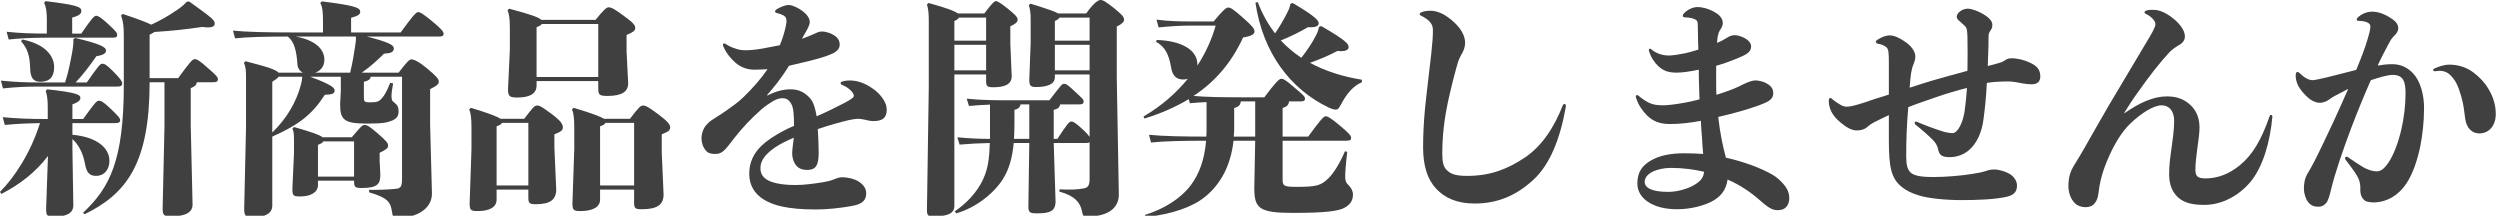 <svg width="394" height="34" viewBox="0 0 394 34" fill="none" xmlns="http://www.w3.org/2000/svg">
<g clip-path="url('#clip0')">
<path d="M25.92 12.96V19.98L25.632 32.796C25.632 33.876 25.776 34.092 26.964 34.092C29.304 34.092 30.348 33.444 30.348 32.22L30.06 19.764V13.896C30.744 13.608 30.96 13.392 31.032 12.96H33.516C34.128 12.96 34.344 12.852 34.344 12.456C34.344 12.168 34.056 11.844 32.688 10.656C31.356 9.468 31.032 9.324 30.672 9.324C30.384 9.324 30.06 9.576 28.08 12.312H23.58V5.472C23.94 5.292 24.192 5.148 24.336 5.04C27.108 4.86 29.484 4.608 31.86 4.248C32.22 4.284 32.508 4.32 32.76 4.32C33.552 4.32 33.84 4.104 33.84 3.708C33.84 3.168 33.408 2.808 29.844 0.252H29.448C29.052 0.684 28.656 1.08 27.828 1.62C26.352 2.628 25.164 3.276 23.832 3.888C23.148 3.528 21.816 3.024 19.332 2.196L19.08 2.448C19.404 3.348 19.512 4.104 19.512 5.688V13.356C19.512 25.38 17.244 29.628 13.104 33.516L13.32 33.768C19.98 30.528 23.58 25.704 23.58 12.96H25.92ZM7.272 32.832C7.272 34.02 7.344 34.128 8.676 34.128C10.296 34.128 11.556 33.696 11.556 32.364L11.412 23.508V21.924C12.348 22.752 13.068 24.048 13.392 25.812C13.644 27.18 14.076 27.72 15.156 27.72C16.416 27.72 17.244 26.748 17.244 25.344C17.244 23.256 15.156 21.564 11.412 21.24V19.404H18.108C18.72 19.404 18.936 19.296 18.936 18.936C18.936 18.684 18.792 18.396 17.28 16.992C16.308 16.092 15.984 15.876 15.552 15.876C15.228 15.876 14.868 16.308 13.104 18.756H11.412V16.452C12.348 16.092 12.672 15.84 12.672 15.408C12.672 14.94 12.096 14.58 7.452 14.076L7.2 14.328C7.416 14.94 7.524 15.732 7.524 16.812V18.756H7.416C4.716 18.756 2.736 18.684 0.432 18.468L0.756 19.692C2.592 19.512 4.248 19.44 6.3 19.404C4.824 24.12 2.232 28.008 0 30.24L0.216 30.564C3.132 29.052 5.544 27.216 7.56 24.588L7.272 32.832ZM6.192 12.996C3.852 12.996 2.448 12.924 0.144 12.708L0.468 13.932C2.628 13.716 3.96 13.644 6.192 13.644H18.432C19.044 13.644 19.26 13.536 19.26 13.104C19.26 12.816 18.9 12.312 17.82 11.232C16.776 10.188 16.488 10.044 16.092 10.044C15.804 10.044 15.48 10.404 13.68 12.996H11.916C13.104 11.736 14.112 10.404 15.192 8.856C16.344 8.676 16.704 8.388 16.704 7.956C16.704 7.416 15.768 6.912 11.844 5.976L11.556 6.192C11.592 6.66 11.556 7.164 11.376 8.244C11.124 9.612 10.8 11.34 10.26 12.996H6.192ZM7.38 5.292C4.644 5.292 3.132 5.22 1.044 5.004L1.368 6.228C3.096 6.048 4.752 5.94 7.38 5.94H17.748C18.288 5.94 18.468 5.832 18.468 5.472C18.468 5.184 18.252 4.896 16.92 3.672C15.84 2.7 15.444 2.484 15.156 2.484C14.868 2.484 14.508 2.808 12.816 5.292H11.376V2.772C12.564 2.448 12.816 2.16 12.816 1.692C12.816 1.044 11.88 0.756 7.2 0.18L6.948 0.432C7.236 1.044 7.38 1.728 7.38 3.024V5.292ZM3.312 6.48C4.392 7.74 4.68 8.784 4.752 10.764C4.788 12.348 5.328 12.888 6.336 12.888C7.848 12.888 8.532 12.096 8.532 10.584C8.532 8.712 6.984 6.912 3.528 6.228L3.312 6.48Z" fill="#404040"></path>
<path d="M50.112 28.476H55.8V28.584C55.8 29.484 55.98 29.628 56.988 29.628C59.652 29.628 59.94 28.908 59.94 27.468L59.832 25.416V24.084C60.912 23.544 61.164 23.328 61.164 22.968C61.164 22.5 60.84 22.176 59.4 20.916C58.104 19.8 57.78 19.692 57.456 19.692C57.06 19.692 56.772 20.088 55.44 21.636H50.832C50.472 21.312 49.356 20.88 46.332 20.016L46.08 20.268C46.296 20.7 46.332 21.168 46.332 22.104V24.12L46.08 29.736C46.08 30.852 46.224 30.96 47.34 30.96C48.96 30.96 50.112 30.312 50.112 29.16V28.476ZM50.112 27.828V22.824C50.616 22.644 50.868 22.5 50.94 22.284H55.8V27.828H50.112ZM42.912 21.528C47.052 19.692 49.176 18.072 51.192 14.94C52.416 14.904 52.74 14.724 52.74 14.256C52.74 13.824 52.2 13.32 48.888 12.096H53.712V14.328L53.604 16.452C53.604 18.936 54.288 19.476 57.888 19.476C60.372 19.476 60.948 19.332 61.884 18.972C62.46 18.684 62.82 18.36 62.82 17.532C62.82 16.92 62.64 16.524 62.136 16.164C61.74 15.876 61.704 15.66 61.704 15.084C61.704 14.652 61.776 14.148 61.956 13.14L61.488 13.068C61.056 14.184 60.624 15.012 60.192 15.48C59.724 16.02 59.4 16.128 58.284 16.128C57.492 16.128 57.348 16.056 57.348 15.336V12.888C58.068 12.708 58.356 12.528 58.428 12.096H63.36V28.188C63.36 29.556 63.072 29.7 62.244 29.772C61.056 29.88 59.436 29.952 58.176 29.916V30.312C61.164 31.176 61.56 31.896 61.776 33.372C61.884 34.164 61.956 34.308 62.964 34.308C65.196 34.308 68.076 33.192 68.076 30.492L67.788 19.692V14.04C68.868 13.536 69.156 13.212 69.156 12.888C69.156 12.456 68.796 12.024 67.284 10.764C65.988 9.684 65.232 9.36 64.836 9.36C64.512 9.36 64.188 9.684 62.82 11.448H57.024C58.392 10.476 59.4 9.576 60.516 8.46C61.524 8.388 62.064 8.28 62.064 7.596C62.064 7.092 61.2 6.624 57.816 5.76H69.156C69.732 5.76 69.912 5.652 69.912 5.328C69.912 5.004 69.66 4.644 68.148 3.384C66.636 2.124 66.204 1.908 65.88 1.908C65.556 1.908 64.872 2.736 63.144 5.112H55.332V2.808C56.52 2.484 56.772 2.232 56.772 1.836C56.772 1.152 55.548 0.828 50.724 0.216L50.472 0.468C50.832 1.08 50.904 1.944 50.904 3.384V5.112H45.864C42.048 5.112 38.808 5.04 36.72 4.824L37.044 6.048C38.844 5.832 41.868 5.76 45.36 5.76C46.332 6.516 46.728 7.956 46.872 10.08C46.908 10.764 47.232 11.196 47.736 11.448H43.884C43.596 11.052 42.48 10.62 38.7 9.648L38.448 9.9C38.772 10.692 38.772 11.124 38.772 12.564V20.124L38.484 32.94C38.484 34.02 38.736 34.236 39.78 34.236C41.832 34.236 42.912 33.624 42.912 32.4V21.528ZM42.912 12.888C43.488 12.528 43.776 12.312 43.884 12.096H47.628C47.628 12.564 47.484 13.104 47.412 13.392C46.692 16.056 45.252 18.612 42.912 20.88V12.888ZM49.68 11.448C50.472 11.16 51.12 10.548 51.12 9.396C51.12 7.884 49.896 6.372 46.62 5.76H56.088C56.124 6.264 56.052 6.768 55.98 7.2C55.8 8.388 55.62 9.612 55.188 11.448H49.68Z" fill="#404040"></path>
<path d="M84.564 12.78H94.284V13.86C94.284 14.94 94.428 15.12 95.76 15.12C97.956 15.12 99 14.472 99 13.14L98.748 8.1V5.508C99.792 5.076 100.116 4.824 100.116 4.428C100.116 4.032 99.936 3.672 98.388 2.556C96.948 1.476 96.372 1.152 95.904 1.152C95.58 1.152 95.148 1.548 93.852 3.132H85.32C84.924 2.736 83.628 2.268 80.244 1.368L79.992 1.62C80.244 2.196 80.352 2.952 80.352 4.608V7.884L80.064 14.076C80.064 15.156 80.316 15.372 81.504 15.372C83.34 15.372 84.564 14.868 84.564 13.464V12.78ZM84.564 12.132V4.284C85.032 4.104 85.284 3.96 85.392 3.78H94.284V12.132H84.564ZM94.572 29.88H99.936V31.932C99.936 32.832 100.116 32.976 101.124 32.976C103.608 32.976 104.58 32.256 104.58 30.636L104.292 24.048V21.168C105.372 20.736 105.624 20.52 105.624 20.088C105.624 19.62 105.228 19.116 103.68 17.964C102.168 16.848 101.772 16.632 101.34 16.632C100.944 16.632 100.656 16.92 99.288 18.72H95.184C94.68 18.396 93.42 17.892 90.396 16.992L90.144 17.244C90.396 17.82 90.504 18.576 90.504 20.232V23.508L90.216 32.04C90.216 33.12 90.396 33.264 91.476 33.264C93.456 33.264 94.572 32.616 94.572 31.464V29.88ZM94.572 29.232V19.908C95.076 19.728 95.328 19.584 95.4 19.368H99.936V29.232H94.572ZM78.264 29.88H83.268V31.14C83.268 32.04 83.448 32.184 84.456 32.184C86.724 32.184 87.66 31.464 87.66 29.844L87.372 23.256V21.168C88.452 20.736 88.704 20.52 88.704 20.088C88.704 19.62 88.488 19.116 86.94 17.964C85.428 16.848 85.068 16.632 84.636 16.632C84.24 16.632 83.988 16.92 82.62 18.72H78.876C78.408 18.396 77.184 17.892 74.196 16.992L73.944 17.244C74.196 17.82 74.304 18.576 74.304 20.232V23.508L74.016 32.04C74.016 33.12 74.196 33.264 75.276 33.264C77.22 33.264 78.264 32.616 78.264 31.464V29.88ZM78.264 29.232V19.908C78.768 19.728 79.02 19.584 79.092 19.368H83.268V29.232H78.264Z" fill="#404040"></path>
<path d="M120.888 14.976C121.752 14.04 123.156 12.312 124.344 10.368C126.648 9.828 128.7 9.36 130.176 8.856C131.364 8.424 132.336 8.028 132.336 7.02C132.336 6.444 132.048 5.868 131.292 5.472C130.932 5.22 130.068 4.968 129.636 4.968C129.132 4.968 129.06 5.004 128.34 5.328C127.8 5.58 127.152 5.832 126.396 6.12C126.54 5.832 126.684 5.544 126.828 5.328C127.296 4.536 127.62 3.888 127.62 3.492C127.62 2.808 127.08 2.196 126.468 1.728C125.892 1.296 124.92 0.792 124.308 0.792C123.66 0.792 122.94 1.152 122.436 1.44C122.256 1.548 122.148 1.692 122.148 1.8C122.148 1.908 122.256 2.016 122.436 2.052C122.868 2.16 123.264 2.304 123.516 2.448C123.84 2.664 123.984 2.916 123.948 3.492C123.876 4.068 123.696 4.824 123.516 5.4C123.372 5.94 123.156 6.516 122.904 7.128C122.04 7.308 121.068 7.488 120.276 7.632C119.124 7.848 118.08 7.92 117.54 7.92C117.072 7.92 116.532 7.884 115.956 7.668C115.452 7.524 114.876 7.272 114.336 6.912C114.264 6.876 114.192 6.84 114.12 6.84C113.976 6.84 113.868 7.02 113.976 7.272C114.48 8.424 115.128 9.18 115.884 9.864C116.712 10.584 117.72 10.98 118.908 10.98C119.556 10.98 120.276 10.944 120.96 10.908C119.952 12.384 118.728 13.788 117.216 15.264C116.28 16.164 115.632 16.596 114.624 17.316C114.012 17.748 113.4 18.144 112.896 18.468C112.428 18.792 111.888 19.044 111.492 19.512C110.88 20.088 110.556 20.988 110.556 21.816C110.556 22.428 110.772 23.22 111.276 23.76C111.6 24.156 112.14 24.264 112.68 24.264C113.292 24.264 113.796 24.12 114.444 23.364C114.876 22.896 115.308 22.284 115.704 21.78C117 20.124 118.332 18.72 119.952 17.28C120.528 16.776 121.212 16.308 121.752 15.984C122.256 15.696 122.688 15.48 123.3 15.48C123.876 15.48 124.272 15.66 124.668 16.308C125.064 16.92 125.136 18.144 125.136 19.836C123.804 20.376 122.544 21.096 121.464 21.816C119.268 23.292 118.08 25.02 118.08 27.432C118.08 29.196 118.944 30.6 120.456 31.5C121.86 32.328 124.02 33.012 128.592 33.012C130.356 33.012 132.408 32.796 134.208 32.472C135.828 32.184 136.512 31.644 136.512 30.456C136.512 29.808 136.188 29.196 135.396 28.656C134.712 28.188 133.596 27.936 132.768 27.936C132.3 27.936 131.976 28.044 131.436 28.26C130.824 28.512 130.428 28.584 129.852 28.692C128.412 28.944 126.648 29.16 125.424 29.16C123.12 29.16 121.644 28.8 120.888 28.332C120.204 27.9 119.844 27.36 119.844 26.46C119.844 25.2 120.78 24.192 122.112 23.256C122.904 22.716 123.984 22.176 125.1 21.708C124.992 22.716 124.848 23.58 124.848 24.12C124.848 25.056 125.172 25.776 125.604 26.208C126.036 26.64 126.612 26.784 127.152 26.784C128.628 26.784 129.024 26.028 129.024 24.012C129.024 22.788 128.952 21.456 128.88 20.34C130.572 19.764 132.372 19.26 133.74 18.936C134.28 18.828 134.892 18.72 135.18 18.72C135.432 18.72 135.864 18.756 136.296 18.864C136.692 18.972 137.16 19.08 137.664 19.08C138.996 19.08 139.752 18.648 139.752 17.28C139.752 16.092 138.78 14.904 137.808 14.148C137.016 13.536 135.72 12.816 134.46 12.708C133.776 12.636 133.164 12.708 132.732 12.852C132.552 12.888 132.48 12.996 132.48 13.104C132.48 13.212 132.552 13.32 132.732 13.392C133.2 13.572 133.668 13.86 133.956 14.148C134.352 14.472 134.568 14.832 134.568 15.12C134.568 15.336 134.244 15.588 133.2 16.164C131.688 16.956 130.212 17.676 128.7 18.324C128.484 17.028 128.196 16.092 127.692 15.516C126.864 14.58 125.928 14.076 124.596 14.076C123.48 14.076 122.292 14.364 120.96 15.048L120.888 14.976Z" fill="#404040"></path>
<path d="M156.024 21.888C154.368 21.888 152.748 21.816 150.876 21.636L151.236 22.788C152.892 22.644 154.404 22.572 155.988 22.536C155.916 25.2 155.664 26.64 154.98 28.152C153.972 30.456 152.028 32.256 150.48 33.3L150.696 33.624C153.9 32.724 156.78 30.312 158.076 28.188C158.976 26.748 159.516 25.056 159.768 22.536H162.216L162.072 32.508C162.072 33.48 162.288 33.624 163.44 33.624C165.348 33.624 166.356 33.336 166.356 31.752L166.068 22.536H171.144C171.432 22.536 171.612 22.5 171.72 22.428V28.188C171.72 29.34 171.396 29.592 170.748 29.7C169.668 29.88 168.984 29.916 166.968 29.844V30.204C169.452 30.852 170.244 32.004 170.496 33.192C170.676 34.056 170.712 34.128 171.324 34.128C174.168 34.128 176.328 33.12 176.328 30.636L176.004 12.348V4.176C176.832 3.78 177.156 3.456 177.156 3.096C177.156 2.7 176.868 2.34 175.68 1.368C174.24 0.216 173.808 0 173.448 0C173.16 0 172.512 0.252 171.18 2.124H166.788C166.284 1.836 165.096 1.404 162.396 0.576L162.144 0.828C162.36 1.548 162.432 2.016 162.432 3.132V6.732L162.216 12.6C162.216 13.464 162.396 13.716 163.26 13.716C165.024 13.716 166.248 13.284 166.248 12.168V11.736H171.72V21.564C171.54 21.312 171.216 20.916 170.532 20.304C169.524 19.368 169.164 19.152 168.84 19.152C168.48 19.152 168.12 19.656 166.644 21.888H166.068V17.316C166.716 17.172 167.004 16.92 167.076 16.452H170.064C170.604 16.452 170.784 16.344 170.784 15.984C170.784 15.66 170.604 15.552 169.38 14.4C168.228 13.32 168.048 13.212 167.688 13.212C167.364 13.212 167.22 13.428 165.384 15.804H159.228C156.924 15.804 154.872 15.804 152.352 15.552L152.712 16.704C153.864 16.596 154.944 16.524 156.024 16.488V21.888ZM162.216 16.452V21.888H159.804C159.84 21.204 159.876 20.448 159.876 19.656V17.316C160.452 17.172 160.74 16.92 160.848 16.452H162.216ZM171.72 11.088H166.248V7.056H171.72V11.088ZM171.72 6.408H166.248V3.312C166.644 3.132 166.86 2.988 166.968 2.772H171.72V6.408ZM150.408 11.736H155.412V12.708C155.412 13.572 155.556 13.752 156.528 13.752C158.148 13.752 159.444 13.392 159.444 12.024L159.228 6.876V4.14C160.02 3.78 160.38 3.492 160.38 3.096C160.38 2.7 159.984 2.304 158.832 1.368C157.788 0.54 157.248 0.18 156.96 0.18C156.708 0.18 156.348 0.504 155.124 2.124H150.984C150.552 1.8 149.364 1.296 146.34 0.468L146.088 0.72C146.304 1.44 146.376 2.088 146.376 3.204V13.68L146.088 33.048C146.088 34.02 146.268 34.092 147.204 34.092C149.292 34.092 150.408 33.66 150.408 32.472V11.736ZM150.408 6.408V3.312C150.804 3.132 151.02 2.988 151.128 2.772H155.412V6.408H150.408ZM150.408 7.056H155.412V11.088H150.408V7.056Z" fill="#404040"></path>
<path d="M204.912 15.984C205.488 15.984 205.668 15.876 205.668 15.552C205.668 15.228 205.416 14.976 203.904 13.716C202.464 12.456 202.212 12.42 201.888 12.42C201.6 12.42 200.916 13.104 199.26 15.336H195.984C192.672 15.336 190.08 15.3 188.1 15.12C191.376 12.96 194.004 10.044 195.912 5.904C197.064 5.724 197.712 5.436 197.712 4.968C197.712 4.536 197.352 4.068 195.984 2.88C194.328 1.404 193.932 1.188 193.572 1.188C193.248 1.188 192.744 1.584 191.268 3.384H187.992C185.724 3.384 184.356 3.348 182.268 3.096L182.592 4.32C184.464 4.14 185.796 4.032 188.028 4.032H191.592C190.944 6.3 189.972 8.388 188.712 10.332V10.152C188.712 7.812 186.084 6.408 182.304 6.3L182.196 6.588C183.672 7.416 184.212 8.604 184.572 10.656C184.788 11.988 185.436 12.528 186.48 12.528C186.732 12.528 186.984 12.492 187.2 12.42C185.328 14.724 182.988 16.74 180.216 18.36L180.36 18.684C182.916 17.892 185.256 16.884 187.344 15.624L187.524 16.272C188.244 16.2 189.144 16.128 190.152 16.092V20.16C190.152 20.628 190.152 21.096 190.116 21.528C186.336 21.528 183.132 21.456 181.08 21.24L181.404 22.464C183.24 22.248 186.444 22.176 190.08 22.176C189.828 25.2 189 27.396 187.668 29.196C186.012 31.356 183.42 32.94 180.432 33.876L180.54 34.236C184.68 33.732 187.848 32.688 189.9 31.032C192.348 29.052 193.968 26.136 194.4 22.176H197.82L197.676 29.592C197.676 32.868 198.432 33.552 203.832 33.552C208.908 33.552 210.996 33.264 211.932 32.724C212.76 32.256 213.228 31.644 213.228 30.636C213.228 30.096 212.904 29.52 212.508 29.16C212.076 28.764 212.004 28.368 212.004 27.756C212.004 27.252 212.076 25.992 212.328 23.94L211.968 23.832C211.104 25.848 210.168 27.288 209.412 28.044C208.224 29.232 207.54 29.448 204.336 29.448C202.248 29.448 202.14 29.268 202.14 28.224V22.176H212.184C212.76 22.176 212.94 22.068 212.94 21.744C212.94 21.42 212.688 21.06 211.176 19.8C209.664 18.54 209.232 18.324 208.908 18.324C208.584 18.324 207.9 19.152 206.172 21.528H202.14V17.028C202.788 16.812 203.112 16.524 203.148 15.984H204.912ZM197.82 15.984V21.528H194.436C194.508 21.024 194.508 20.52 194.508 20.016V17.028C195.156 16.848 195.48 16.596 195.552 15.984H197.82ZM203.364 0.612C203.292 1.08 203.148 1.476 202.86 2.016C202.284 3.168 201.636 4.248 200.952 5.256C199.836 3.816 198.936 2.196 198.216 0.324L197.856 0.432C199.044 8.388 203.4 14.076 209.412 16.956C209.88 17.172 210.276 17.28 210.528 17.28C210.852 17.28 210.996 17.064 211.284 16.56C212.292 14.652 213.3 13.536 214.632 12.96V12.564C211.5 12.06 208.764 11.16 206.46 9.9C207.972 9.36 209.448 8.748 210.78 8.028C212.076 8.172 212.544 7.848 212.544 7.416C212.544 6.912 212.076 6.336 208.224 4.104L207.864 4.248C207.792 4.716 207.648 5.112 207.36 5.652C206.748 6.876 205.92 8.028 205.092 9.108C203.904 8.316 202.824 7.416 201.852 6.372C203.328 5.796 204.84 5.04 206.136 4.284C207.36 4.356 207.828 4.104 207.828 3.672C207.828 3.24 207.324 2.592 203.724 0.468L203.364 0.612Z" fill="#404040"></path>
<path d="M225.828 4.752C225.828 5.76 225.756 6.66 225.576 8.388C225.216 11.664 224.82 14.688 224.568 17.244C224.388 19.26 224.28 21.168 224.28 23.22C224.28 26.136 224.964 28.296 226.368 29.772C227.664 31.14 229.536 32.076 232.38 32.076C236.268 32.076 239.22 30.636 241.812 28.188C244.224 25.884 245.844 22.032 246.744 16.992C246.78 16.812 246.78 16.74 246.78 16.668C246.78 16.488 246.672 16.38 246.564 16.38C246.456 16.38 246.384 16.452 246.312 16.56C244.836 20.376 242.784 23.184 240.3 24.84C237.6 26.64 234.9 27.72 231.228 27.72C229.392 27.72 228.636 27.432 227.988 26.784C227.448 26.244 227.304 25.452 227.304 24.192C227.304 22.86 227.376 21.564 227.52 20.232C227.844 17.1 228.78 13.392 229.5 10.764C229.68 10.116 229.86 9.36 230.256 8.712C230.688 8.028 230.904 7.344 230.904 6.768C230.904 5.544 230.148 4.392 229.068 3.42C227.952 2.412 226.728 1.692 225.432 1.692C224.928 1.692 224.352 1.764 223.92 1.98C223.812 2.016 223.74 2.124 223.74 2.196C223.74 2.304 223.776 2.376 223.92 2.448C224.496 2.736 224.928 3.024 225.216 3.312C225.648 3.744 225.828 4.14 225.828 4.752Z" fill="#404040"></path>
<path d="M270.468 10.368C271.728 10.008 272.808 9.612 273.672 9.252C275.112 8.64 275.976 8.316 275.976 7.308C275.976 6.768 275.508 6.3 274.968 6.012C274.572 5.796 273.924 5.544 273.42 5.544C272.952 5.544 272.628 5.652 272.124 5.976C271.692 6.264 271.188 6.516 270.612 6.768C270.648 6.192 270.684 5.4 271.044 4.788C271.296 4.428 271.512 4.068 271.512 3.636C271.512 2.772 270.792 2.196 270.036 1.8C269.352 1.44 268.452 1.116 267.516 1.116C266.796 1.116 266.04 1.476 265.428 2.052C265.284 2.196 265.212 2.34 265.212 2.484C265.212 2.628 265.32 2.736 265.572 2.736C266.328 2.772 266.688 2.844 267.084 3.024C267.66 3.312 267.552 3.456 267.588 4.968C267.588 5.616 267.624 6.66 267.66 7.812C266.976 8.028 266.292 8.244 265.608 8.388C264.78 8.568 263.592 8.748 263.052 8.748C262.548 8.748 262.044 8.676 261.612 8.532C261.108 8.352 260.712 8.172 260.244 7.776C260.172 7.704 260.1 7.668 260.028 7.668C259.884 7.668 259.812 7.812 259.884 8.028C260.208 9.108 260.748 9.828 261.288 10.368C262.152 11.196 262.98 11.448 264.276 11.448C265.176 11.448 266.58 11.232 267.732 10.98C267.732 11.808 267.732 12.6 267.768 13.356C267.804 14.112 267.804 14.904 267.84 15.66C267.048 15.876 266.22 16.056 265.428 16.2C264.024 16.452 262.8 16.596 262.152 16.596C261.216 16.596 260.568 16.524 259.884 16.2C259.2 15.84 258.768 15.552 258.228 15.084C258.156 15.012 258.084 14.976 258.012 14.976C257.904 14.976 257.796 15.084 257.796 15.228C257.796 15.3 257.868 15.48 257.904 15.588C258.228 16.56 258.804 17.424 259.632 18.252C260.496 19.08 261.54 19.548 263.196 19.548C264.816 19.548 266.544 19.332 268.056 19.044C268.092 19.944 268.164 20.808 268.236 21.708C268.272 22.572 268.344 23.4 268.416 24.264C267.48 24.192 266.436 24.156 265.464 24.156C263.34 24.156 261.54 24.48 260.1 25.344C258.696 26.172 258.048 27.252 258.048 28.944C258.048 31.248 260.46 32.976 264.276 32.976C266.544 32.976 268.488 32.4 269.712 31.788C271.044 31.104 272.016 30.096 272.268 28.296C274.248 29.16 275.904 30.276 277.452 31.644C279.036 33.048 279.54 33.12 280.26 33.12C281.376 33.12 281.988 32.328 281.988 31.248C281.988 30.096 281.448 29.268 280.26 28.188C279.972 27.936 279.756 27.792 279.36 27.54C277.596 26.532 275.004 25.524 271.98 24.84C271.98 24.696 271.944 24.588 271.908 24.48C271.512 23.004 271.08 20.988 270.792 18.432C273.276 17.856 275.436 17.244 277.128 16.632C278.568 16.092 279.468 15.732 279.468 14.688C279.468 13.788 278.856 13.356 278.208 13.032C277.848 12.852 277.128 12.672 276.66 12.672C276.228 12.672 275.58 12.888 274.896 13.212C273.6 13.896 272.16 14.436 270.504 14.94C270.468 14.22 270.468 13.464 270.468 12.672V10.368ZM268.56 27.072C268.488 27.936 268.056 28.512 267.12 29.088C266.22 29.664 264.492 30.24 262.908 30.24C260.244 30.24 259.2 29.556 259.2 28.656C259.2 27.36 261.108 26.46 263.376 26.46C265.248 26.46 267.012 26.712 268.56 27.072Z" fill="#404040"></path>
<path d="M297.684 14.904C296.28 15.336 294.912 15.768 293.688 16.2C292.356 16.632 291.564 16.812 291.06 16.812C290.628 16.812 290.304 16.668 290.016 16.488C289.692 16.308 289.224 16.02 288.684 15.552C288.612 15.48 288.54 15.444 288.468 15.444C288.288 15.444 288.216 15.588 288.216 15.876C288.216 16.236 288.252 16.56 288.324 16.776C288.576 17.892 289.368 18.72 290.016 19.26C291.024 20.124 291.852 20.556 292.644 20.556C293.292 20.556 293.868 20.412 294.408 19.908C294.876 19.476 295.524 19.188 296.244 18.828C296.748 18.576 297.216 18.36 297.684 18.144V22.14C297.684 26.424 298.08 28.116 299.7 29.448C300.456 30.06 301.284 30.456 302.472 30.816C303.876 31.248 306.504 31.536 309.132 31.536C311.652 31.536 314.496 31.428 316.332 30.996C317.484 30.708 317.88 30.132 317.88 29.232C317.88 28.476 317.34 27.792 316.764 27.432C316.188 27.072 315.072 26.712 314.352 26.712C313.812 26.712 313.56 26.748 312.804 27C312.228 27.18 311.58 27.288 310.68 27.432C309.06 27.684 306.72 27.9 304.704 27.9C303.192 27.9 301.86 27.792 301.176 27.252C300.6 26.748 300.42 25.956 300.42 24.696C300.42 22.068 300.492 19.8 300.744 16.884C302.112 16.344 303.516 15.876 305.064 15.336C306.828 14.724 308.412 14.256 309.996 13.86C309.924 15.084 309.78 16.272 309.636 17.424C309.42 18.9 308.988 19.836 308.628 20.34C308.268 20.844 307.944 20.988 307.692 20.988C307.368 20.988 306.936 20.916 306.36 20.772C305.1 20.376 303.48 19.8 302.076 19.188C301.896 19.08 301.752 19.224 301.752 19.368C301.752 19.476 301.788 19.584 301.896 19.656C302.94 20.484 303.84 21.276 304.632 22.068C305.1 22.536 305.352 23.04 305.46 23.58C305.64 24.516 306.18 24.768 307.26 24.768C308.52 24.768 309.564 24.3 310.32 23.652C311.472 22.68 312.336 20.916 312.588 18.864C312.804 17.316 313.02 15.336 313.128 13.068C313.992 12.924 314.928 12.852 315.54 12.852C315.864 12.852 316.692 12.78 317.556 12.924C318.384 13.068 319.284 13.284 320.22 13.284C321.12 13.284 321.552 12.816 321.552 12.06C321.552 10.944 320.976 10.368 319.968 9.9C318.78 9.324 317.556 9.18 317.088 9.18C316.656 9.18 316.332 9.252 315.972 9.504C315.612 9.756 315.432 9.828 314.388 10.116C314.028 10.224 313.632 10.296 313.272 10.404C313.308 9.216 313.344 8.1 313.38 7.2C313.416 5.616 313.308 5.364 313.668 4.86C313.92 4.464 313.992 4.356 313.992 3.888C313.992 3.204 313.236 2.628 312.516 2.196C311.832 1.8 310.788 1.368 310.104 1.368C309.276 1.368 308.376 2.016 308.376 2.664C308.376 2.916 308.628 3.168 308.88 3.384C309.096 3.564 309.312 3.78 309.564 3.996C309.996 4.392 310.032 4.68 310.068 5.796C310.104 7.524 310.104 9.36 310.068 11.16C308.268 11.628 306.432 12.168 304.488 12.708C303.444 13.032 302.256 13.392 300.96 13.824C301.032 12.924 301.104 12.096 301.176 11.592C301.248 11.16 301.356 10.62 301.572 10.116C301.752 9.684 301.86 9.252 301.86 8.892C301.86 8.064 301.104 7.128 300.204 6.552C299.484 6.048 298.584 5.58 297.828 5.58C297.216 5.58 296.46 5.868 295.884 6.264C295.704 6.372 295.632 6.48 295.632 6.588C295.632 6.732 295.776 6.876 296.064 6.912C296.532 6.984 296.928 7.164 297.252 7.416C297.648 7.704 297.684 8.316 297.684 9.972V14.904Z" fill="#404040"></path>
<path d="M334.8 17.748C335.448 16.704 336.168 15.588 337.032 14.4C338.652 12.096 340.38 9.864 341.928 8.208C342.36 7.776 342.972 7.344 343.332 7.164C343.872 6.876 344.34 6.408 344.34 5.76C344.34 4.752 343.512 3.78 342.684 3.06C341.964 2.448 341.136 1.944 340.452 1.728C340.02 1.584 339.66 1.548 339.156 1.548C338.688 1.548 338.472 1.584 338.184 1.692C338.04 1.764 337.968 1.836 337.968 1.944C337.968 2.016 338.04 2.124 338.184 2.196C338.616 2.376 338.976 2.664 339.228 2.916C339.516 3.204 339.696 3.528 339.696 3.816C339.696 4.248 339.12 5.292 338.472 6.336C336.96 8.928 334.584 12.816 332.424 16.488C331.236 18.504 329.976 20.772 328.464 23.4C327.96 24.264 327.564 24.948 327.204 25.524C326.844 26.064 326.448 26.748 326.232 27.432C326.052 28.044 325.98 28.728 325.98 29.34C325.98 30.24 326.304 31.392 327.06 32.076C327.456 32.472 328.14 32.652 328.68 32.652C329.22 32.652 329.76 32.508 330.12 32.04C330.444 31.68 330.66 31.068 330.732 30.348C330.948 28.584 331.344 26.964 332.388 24.624C333.216 22.788 334.296 20.844 335.772 19.44C337.428 17.856 339.408 16.596 340.668 16.596C341.892 16.596 342.648 17.532 342.648 19.044C342.648 20.412 342.396 22.212 342.216 23.472C342.036 24.732 341.856 25.992 341.856 27.504C341.856 29.268 342.468 30.384 343.296 31.14C344.304 32.04 345.708 32.292 347.4 32.292C350.352 32.292 352.944 30.672 354.564 28.8C356.688 26.316 357.768 22.284 358.128 18.396C358.128 18.216 358.02 18.108 357.912 18.108C357.804 18.108 357.732 18.18 357.696 18.288C356.4 22.068 354.96 24.444 353.016 26.028C351.36 27.396 349.524 28.116 347.616 28.116C346.32 28.116 345.996 27.756 345.996 26.748C345.996 25.848 346.14 24.552 346.284 23.508C346.464 22.212 346.644 20.952 346.644 20.088C346.644 18.288 345.924 17.064 344.844 16.236C343.908 15.516 342.864 15.192 341.496 15.192C339.336 15.192 337.104 16.236 334.8 17.856V17.748Z" fill="#404040"></path>
<path d="M371.34 11.016C370.044 11.34 368.568 11.736 366.804 12.168C365.904 12.384 364.788 12.636 364.464 12.636C364.212 12.636 363.852 12.564 363.42 12.312C363.096 12.132 362.772 11.844 362.376 11.484C362.268 11.376 362.196 11.34 362.088 11.34C361.872 11.34 361.8 11.556 361.8 12.024C361.8 12.348 361.908 12.816 362.016 13.104C362.34 13.932 362.88 14.544 363.456 15.12C364.104 15.768 364.86 16.2 365.616 16.2C366.048 16.2 366.66 16.02 367.164 15.624C367.668 15.228 368.316 14.94 368.856 14.652C369.288 14.436 369.684 14.22 370.08 14.004C369.396 15.624 368.532 17.46 367.668 19.368C366.696 21.42 365.724 23.508 364.752 25.416C364.392 26.064 364.14 26.604 363.744 27.216C363.168 28.152 363.096 29.016 363.096 29.772C363.096 30.456 363.384 31.428 363.78 31.86C364.176 32.364 364.608 32.58 365.436 32.58C365.868 32.58 366.336 32.364 366.624 31.968C366.984 31.5 367.164 30.708 367.38 29.844C367.992 27.288 369.216 23.724 370.584 20.088C371.664 17.244 372.816 14.508 373.644 12.636C375.084 12.168 376.272 11.808 377.1 11.808C378.684 11.808 379.116 12.744 379.116 14.688C379.116 16.596 378.864 18.648 378.432 20.484C377.964 22.464 377.28 24.336 376.416 25.632C375.624 26.784 375.12 27 374.544 27C373.896 27 373.248 26.748 372.708 26.496C372.024 26.136 370.944 25.38 370.08 24.804C370.008 24.732 369.9 24.696 369.828 24.696C369.684 24.696 369.576 24.804 369.576 24.948C369.576 25.02 369.612 25.092 369.684 25.2C370.296 25.992 371.052 27 371.484 27.72C371.844 28.332 372.024 29.016 371.988 29.844C371.952 30.708 372.276 31.32 372.744 31.644C373.104 31.86 373.896 31.932 374.364 31.896C376.128 31.788 377.928 30.924 379.296 28.836C380.232 27.432 380.988 25.272 381.456 22.968C381.78 21.24 382.032 19.26 382.032 16.992C382.032 14.868 381.42 12.744 380.304 11.556C379.44 10.656 378.396 10.116 377.028 10.116C376.308 10.116 375.552 10.188 374.724 10.332C375.444 8.748 376.02 7.74 376.236 7.308C376.524 6.804 376.776 6.192 377.244 5.724C377.676 5.328 377.964 4.932 377.964 4.464C377.964 3.672 377.352 3.168 376.488 2.664C375.912 2.304 374.904 1.836 373.86 1.836C372.96 1.836 372.168 2.232 371.592 2.736C371.484 2.844 371.412 2.988 371.412 3.096C371.412 3.204 371.484 3.276 371.664 3.276C372.42 3.312 372.78 3.384 373.14 3.564C373.5 3.744 373.572 3.924 373.572 4.248C373.572 4.608 373.356 5.472 373.14 6.156C372.672 7.74 372.096 9.18 371.34 11.016ZM388.512 18.684C388.728 20.232 389.628 21.024 390.744 21.024C392.328 21.024 393.336 19.728 393.336 17.964C393.336 16.092 392.616 14.724 392.112 13.896C391.608 13.068 390.852 12.204 389.844 11.448C388.872 10.692 387.54 10.188 386.028 10.188C385.2 10.188 384.372 10.476 383.652 10.8C383.508 10.872 383.472 10.944 383.472 11.052C383.472 11.16 383.544 11.232 383.724 11.232C383.976 11.232 384.228 11.16 384.372 11.16C385.2 11.16 385.74 11.376 386.28 11.952C387 12.708 387.396 13.464 387.9 15.228C388.26 16.488 388.332 17.28 388.512 18.684Z" fill="#404040"></path>
</g>
<defs>
<clipPath id="clip0">
<rect width="394" height="34" fill="white"></rect>
</clipPath>
</defs>
</svg>
